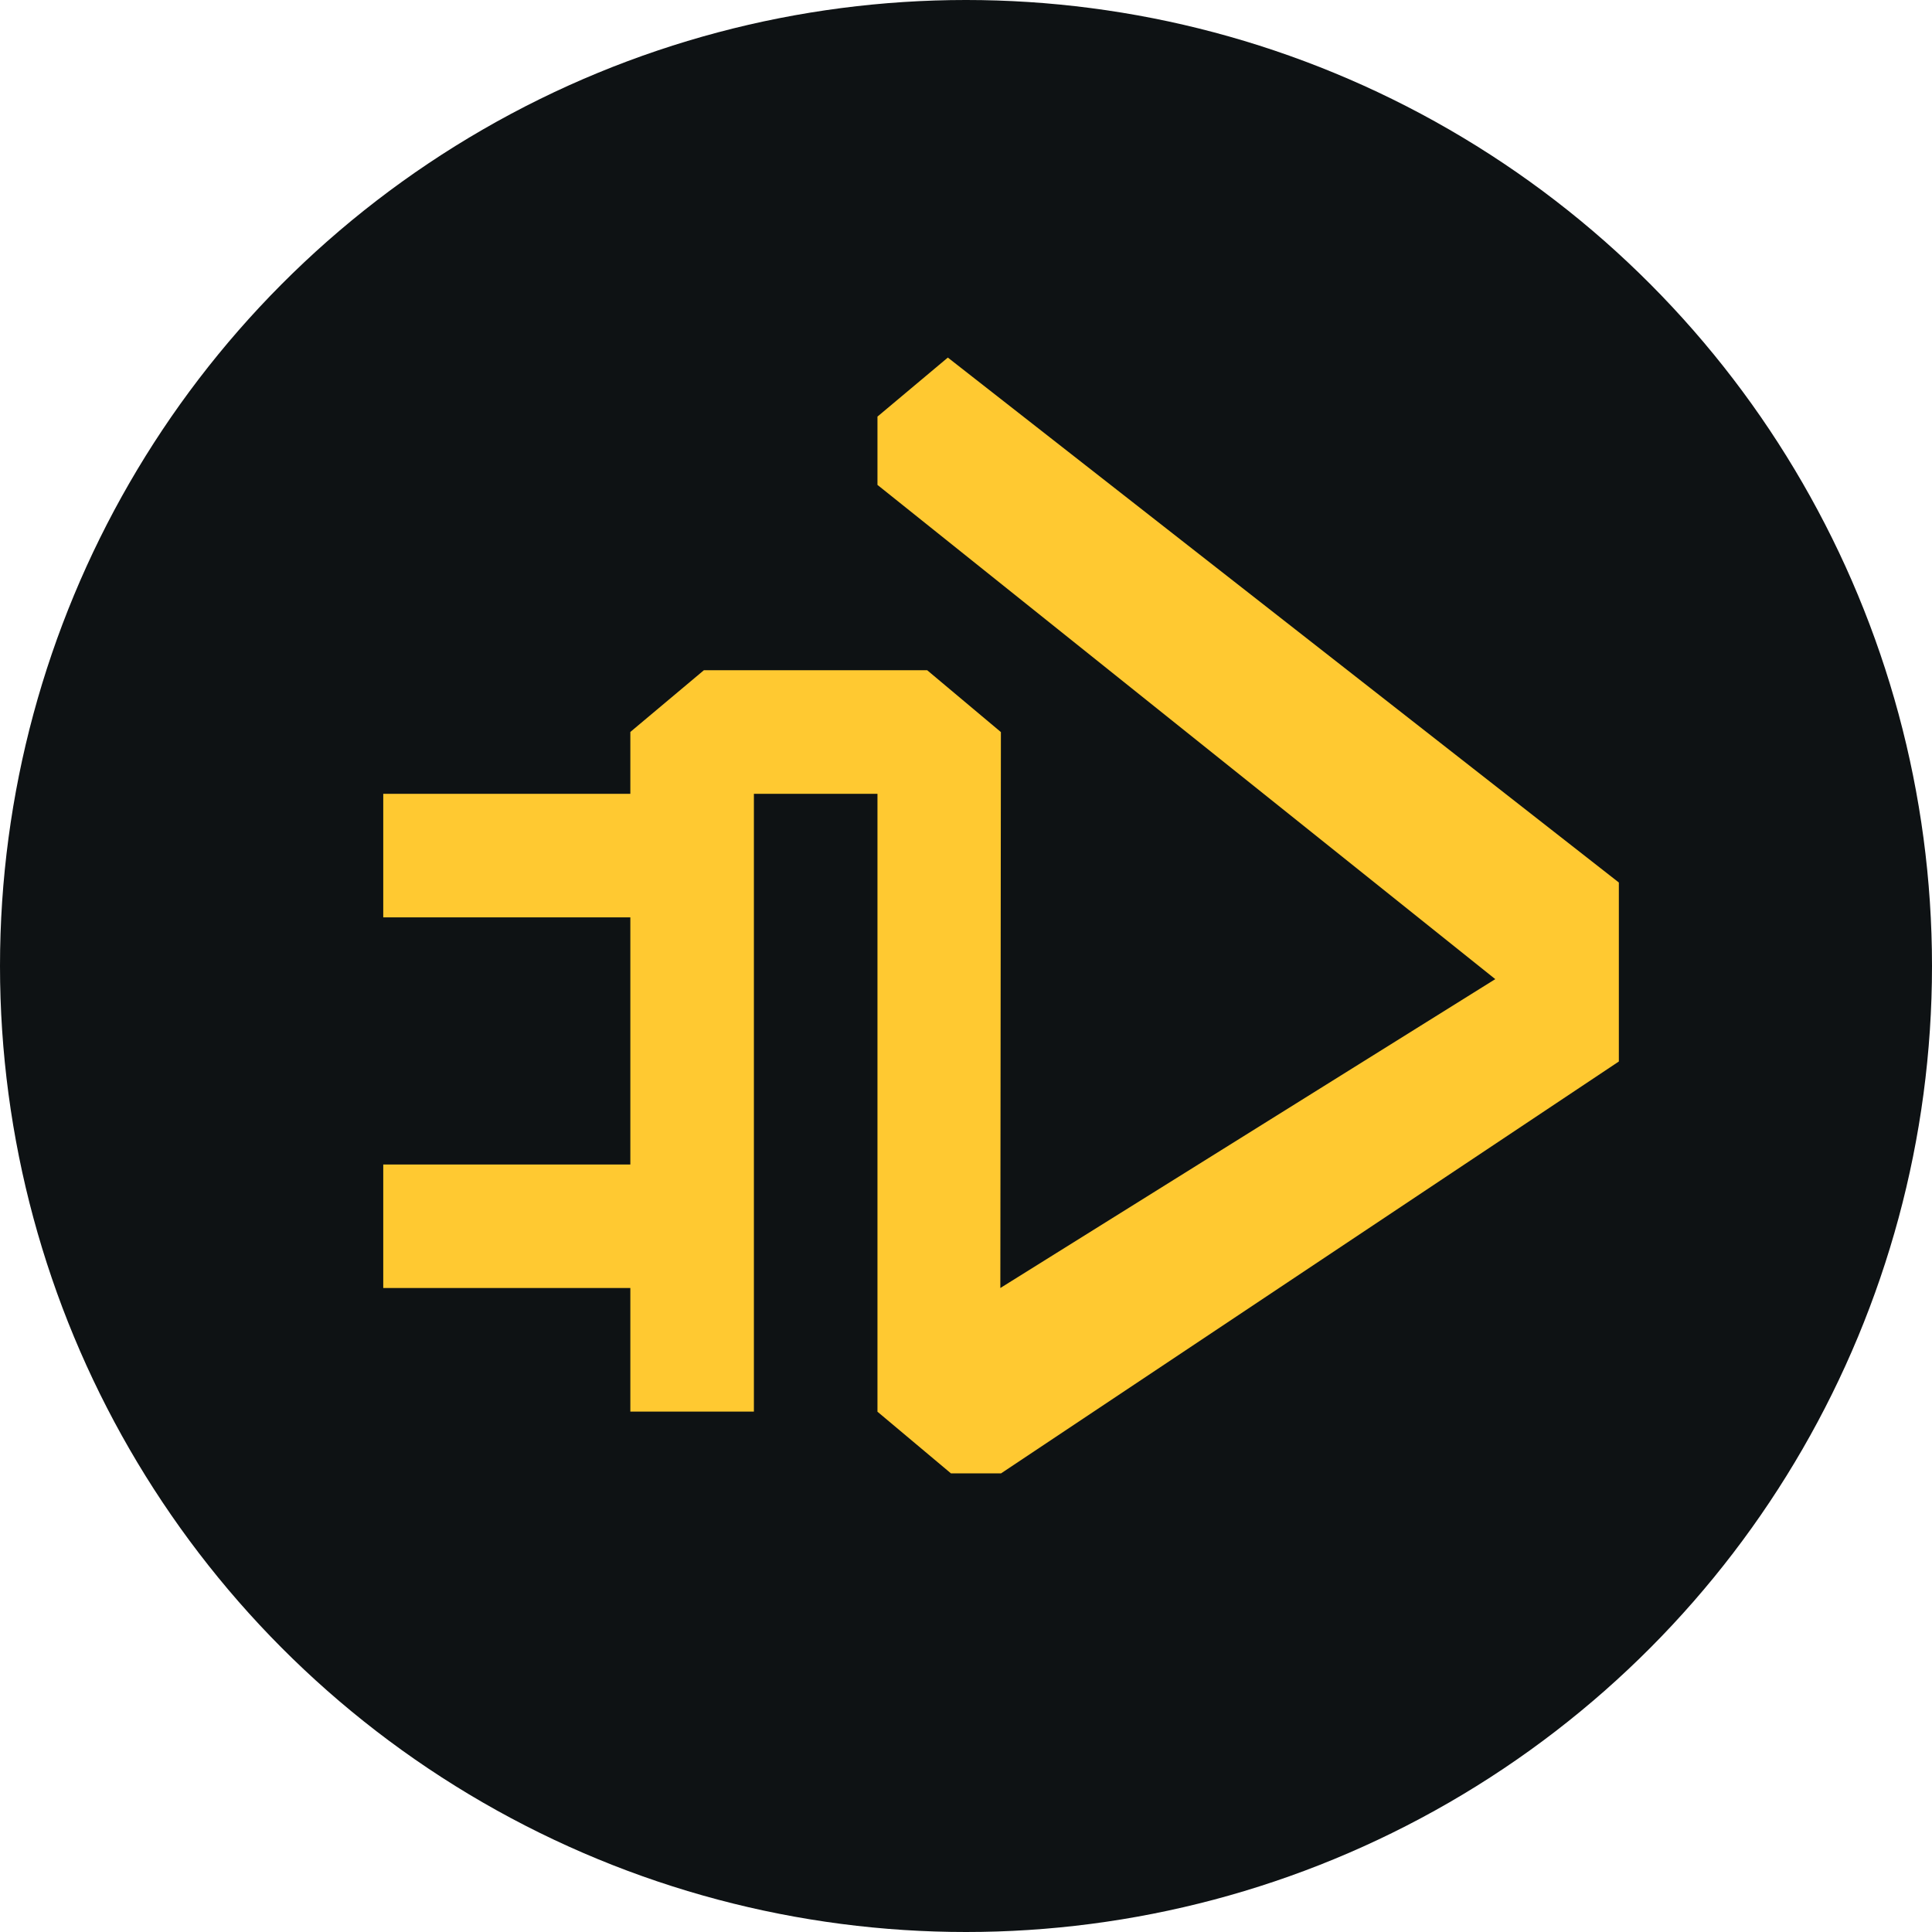 <svg xmlns="http://www.w3.org/2000/svg" id="Layer_2" data-name="Layer 2" viewBox="0 0 444.52 444.52"><defs><style>      .cls-1 {        fill: #ffc931;      }      .cls-2 {        fill: #0e1214;      }    </style></defs><g id="Layer_6" data-name="Layer 6"><circle class="cls-2" cx="222.26" cy="222.26" r="222.26"></circle><polygon class="cls-1" points="218.08 82.27 201.89 95.85 201.89 111.57 344.04 225.28 230.16 296.35 230.29 168.44 213.33 154.21 161.95 154.21 145.03 168.41 145.03 182.64 88.18 182.64 88.18 211.07 145.03 211.07 145.03 267.93 88.18 267.93 88.18 296.35 145.03 296.35 145.03 324.78 173.46 324.78 173.46 182.64 201.89 182.64 201.89 324.81 218.8 339 230.32 339 372.47 244.23 372.47 203.05 218.08 82.27"></polygon></g></svg>